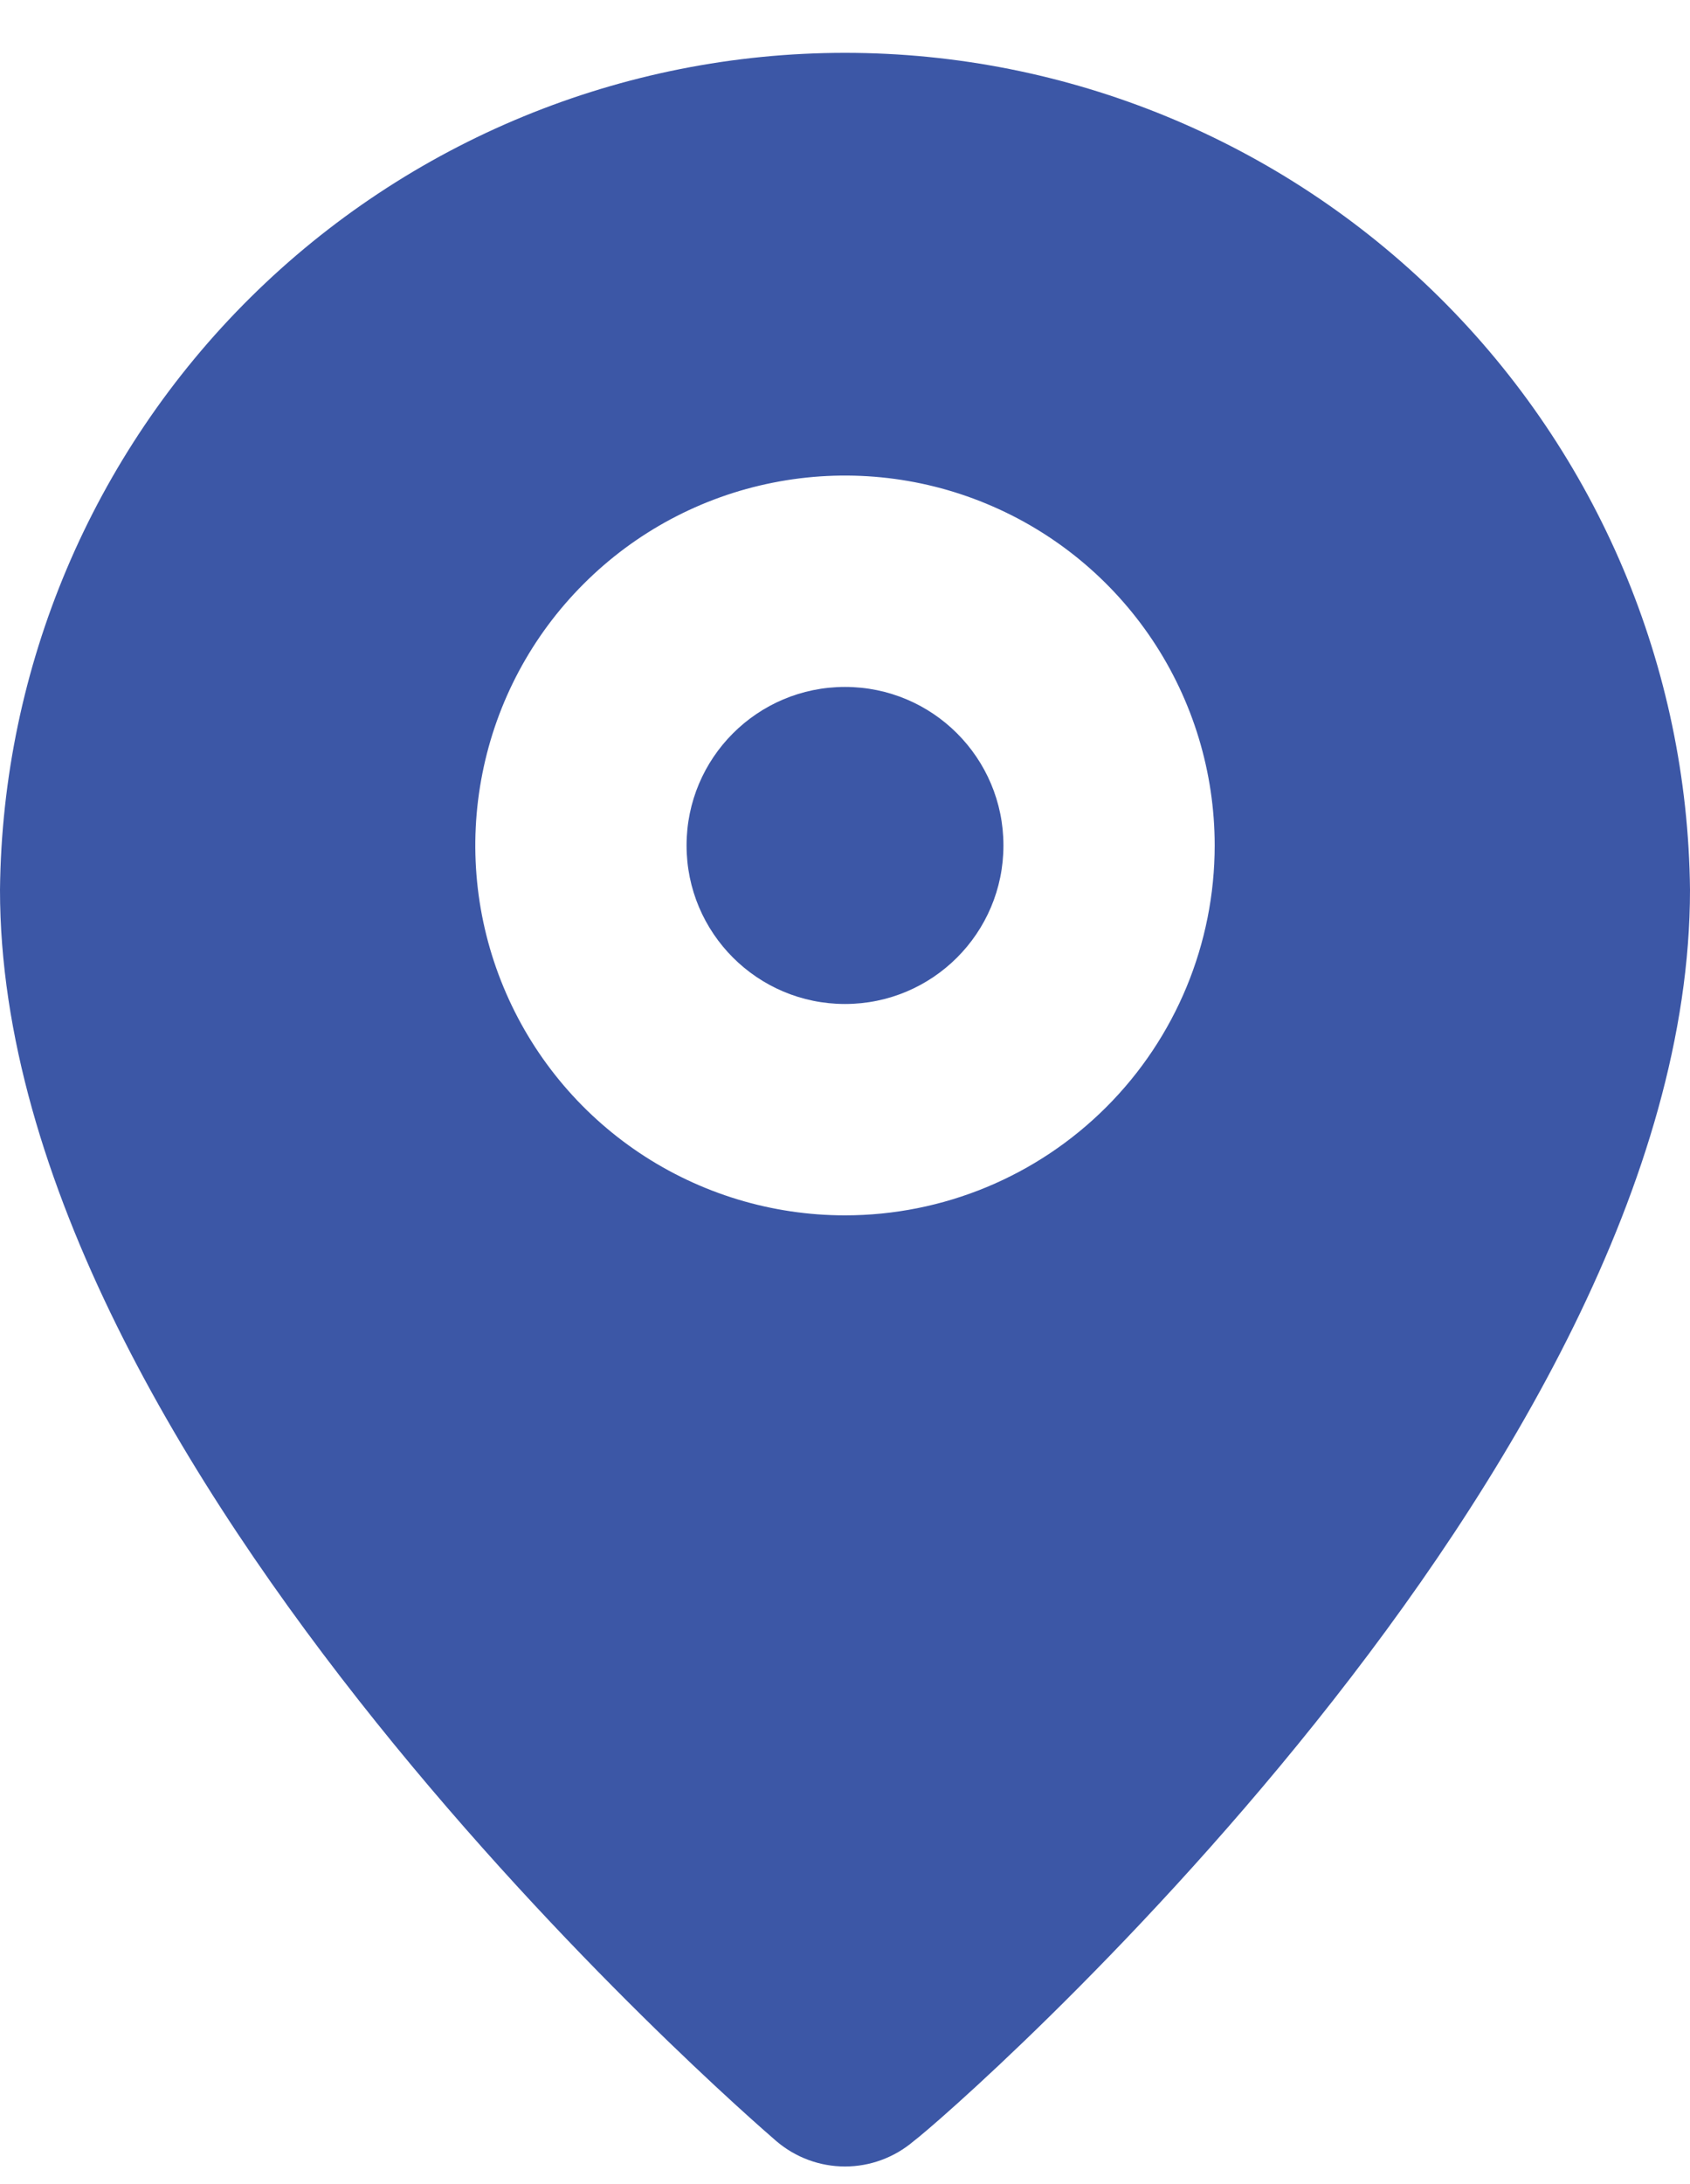 <svg width="24" height="31" viewBox="0 0 24 31" fill="none" xmlns="http://www.w3.org/2000/svg">
<path d="M12 14.25C13.243 14.25 14.25 13.243 14.25 12C14.25 10.757 13.243 9.75 12 9.75C10.757 9.75 9.75 10.757 9.75 12C9.75 13.243 10.757 14.25 12 14.25Z" fill="#3C57A6"/>
<path d="M12 0.75C8.838 0.75 5.804 1.998 3.557 4.222C1.31 6.447 0.032 9.468 0 12.63C0 20.85 10.575 30 11.025 30.39C11.297 30.622 11.643 30.75 12 30.75C12.357 30.75 12.703 30.622 12.975 30.39C13.5 30 24 20.85 24 12.63C23.968 9.468 22.69 6.447 20.443 4.222C18.196 1.998 15.162 0.75 12 0.75ZM12 17.25C10.962 17.25 9.947 16.942 9.083 16.365C8.22 15.788 7.547 14.968 7.15 14.009C6.752 13.05 6.648 11.994 6.851 10.976C7.053 9.957 7.553 9.022 8.288 8.288C9.022 7.553 9.957 7.053 10.976 6.851C11.994 6.648 13.05 6.752 14.009 7.15C14.968 7.547 15.788 8.22 16.365 9.083C16.942 9.947 17.25 10.962 17.25 12C17.25 13.392 16.697 14.728 15.712 15.712C14.728 16.697 13.392 17.25 12 17.25Z" fill="#3C57A6"/>
</svg>
